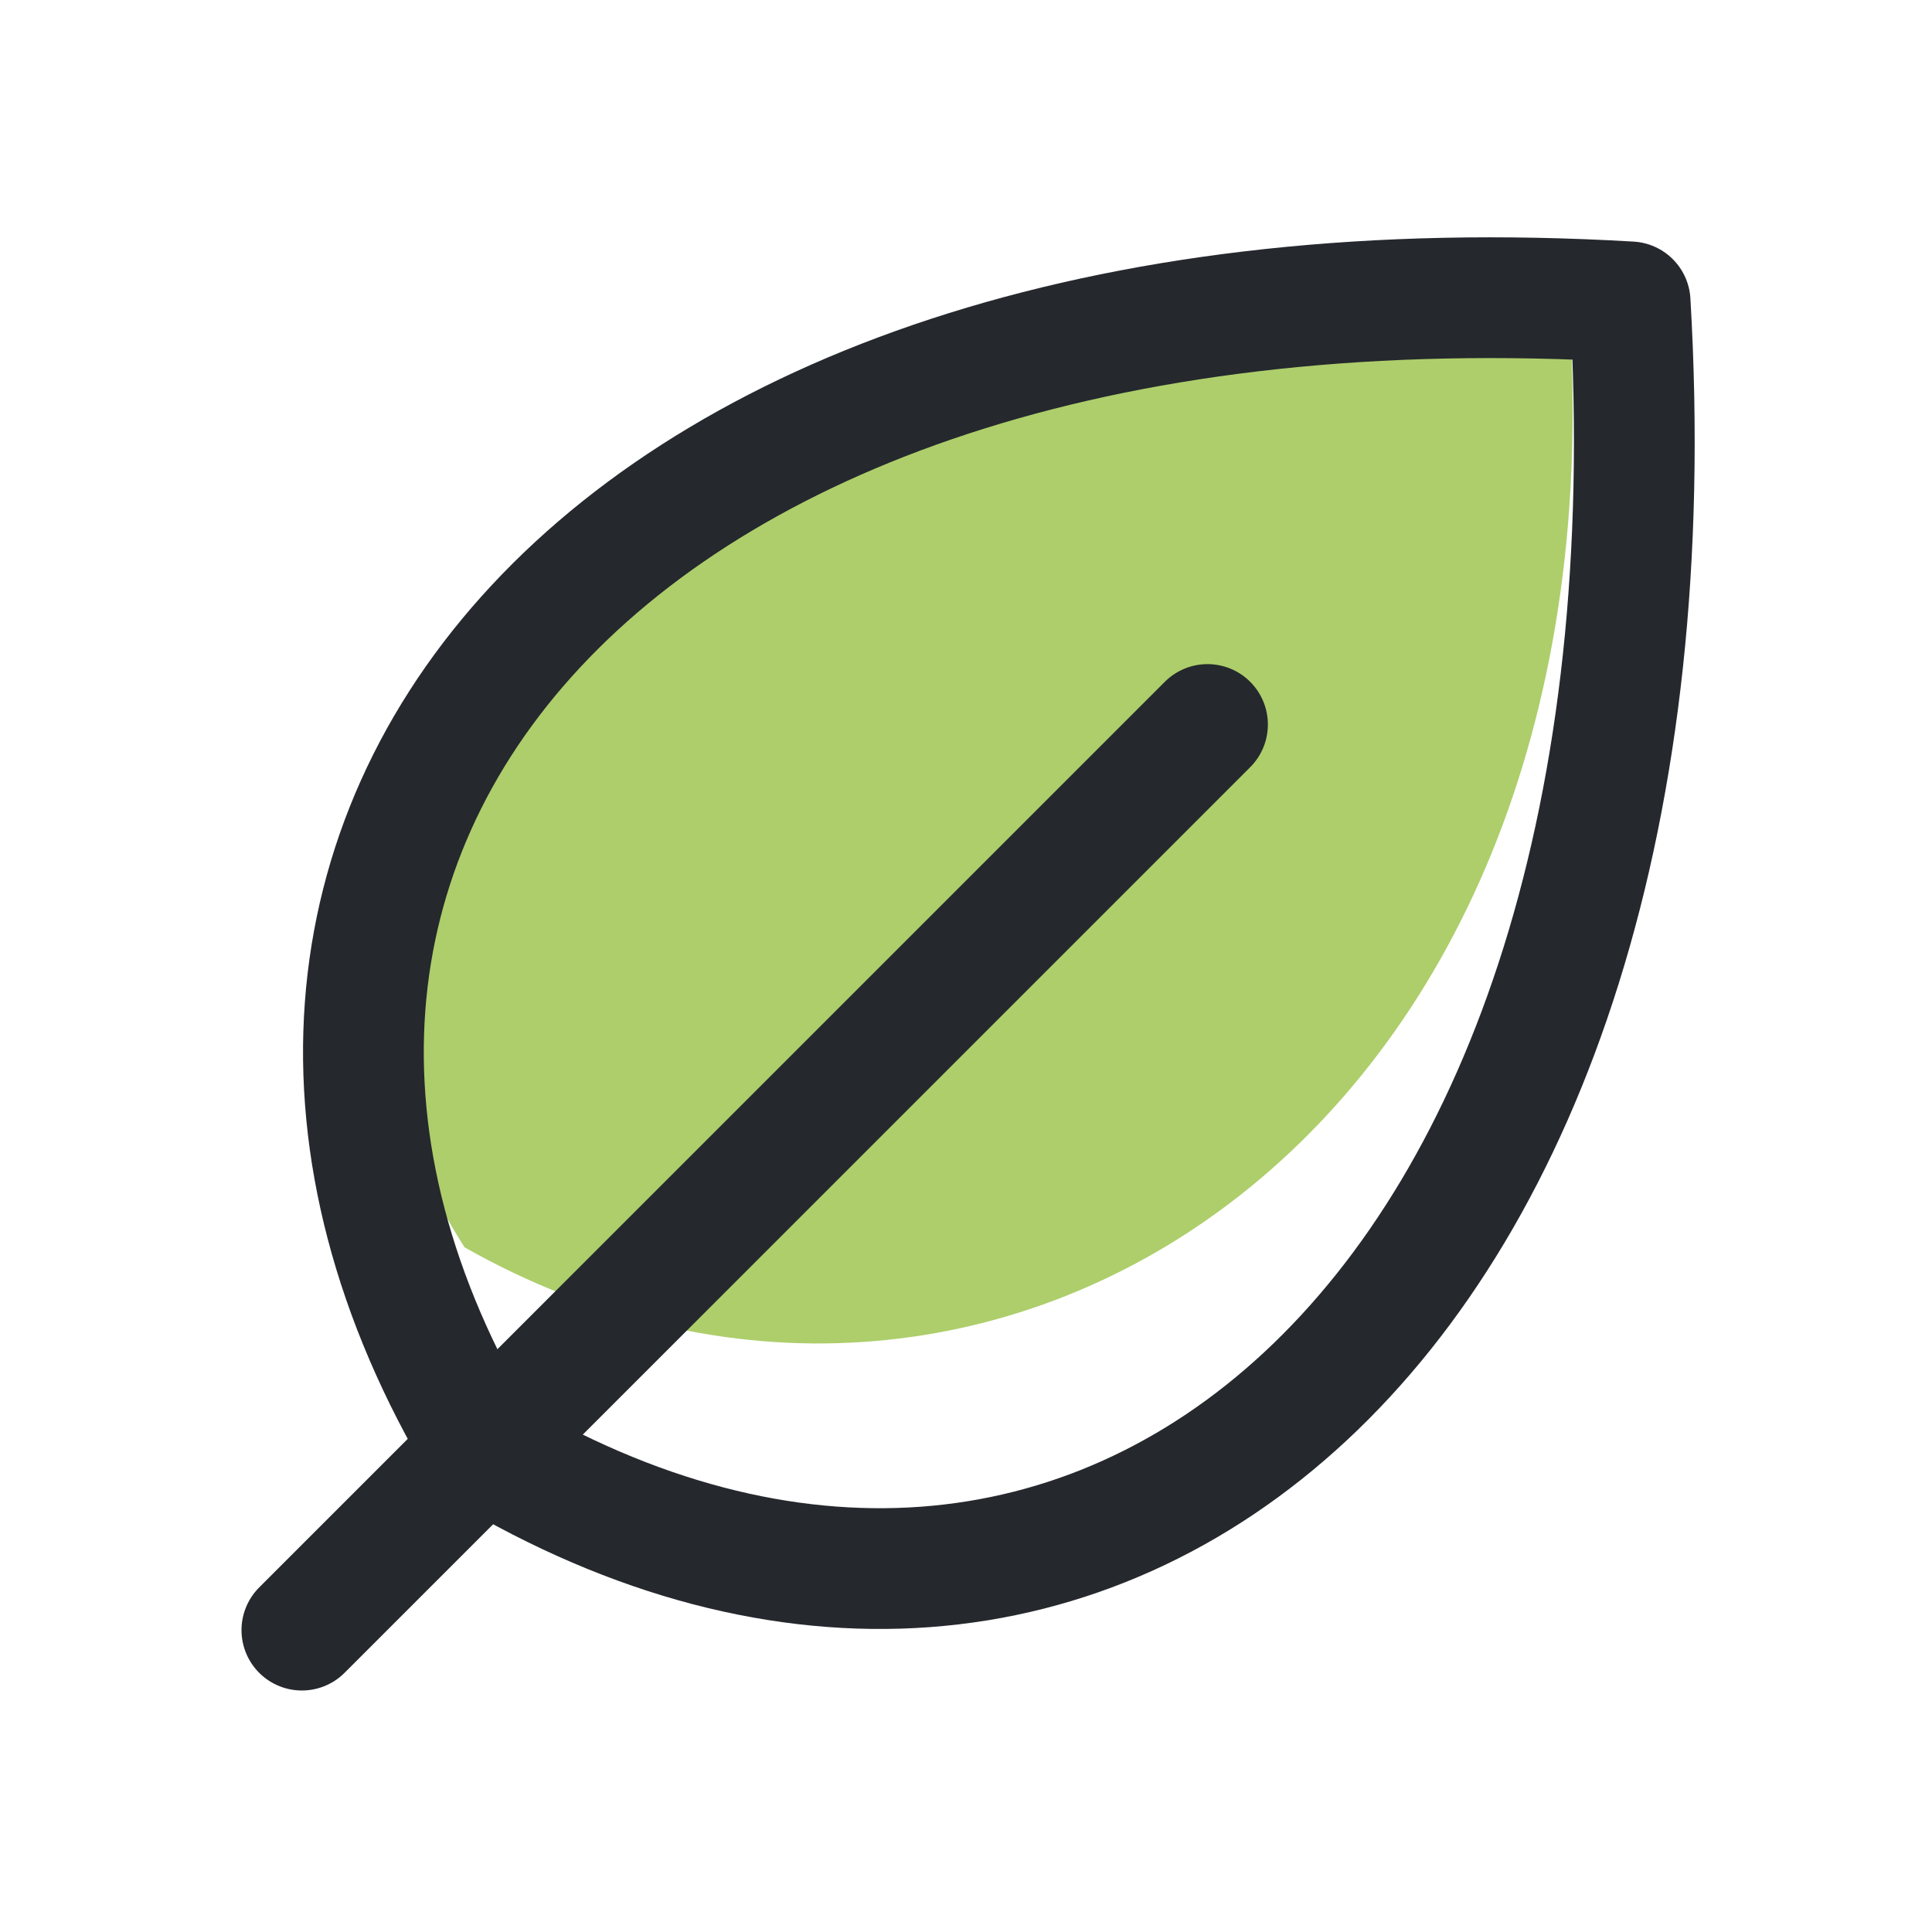 <svg width="32" height="32" viewBox="0 0 32 32" fill="none" xmlns="http://www.w3.org/2000/svg">
<path d="M7.694 20.659C2.563 12.583 11.463 4.451 26 5.259C26.855 18.988 16.245 25.505 7.694 20.659Z" fill="#ADCE6B"/>
<path d="M20 12L5 27" stroke="#25282D" stroke-width="2" stroke-linecap="round" stroke-linejoin="round"/>
<path d="M8 24C2 14 10 4 27 5C28 22 18 30 8 24Z" stroke="#25282D" stroke-width="2" stroke-linecap="round" stroke-linejoin="round"/>
</svg>
